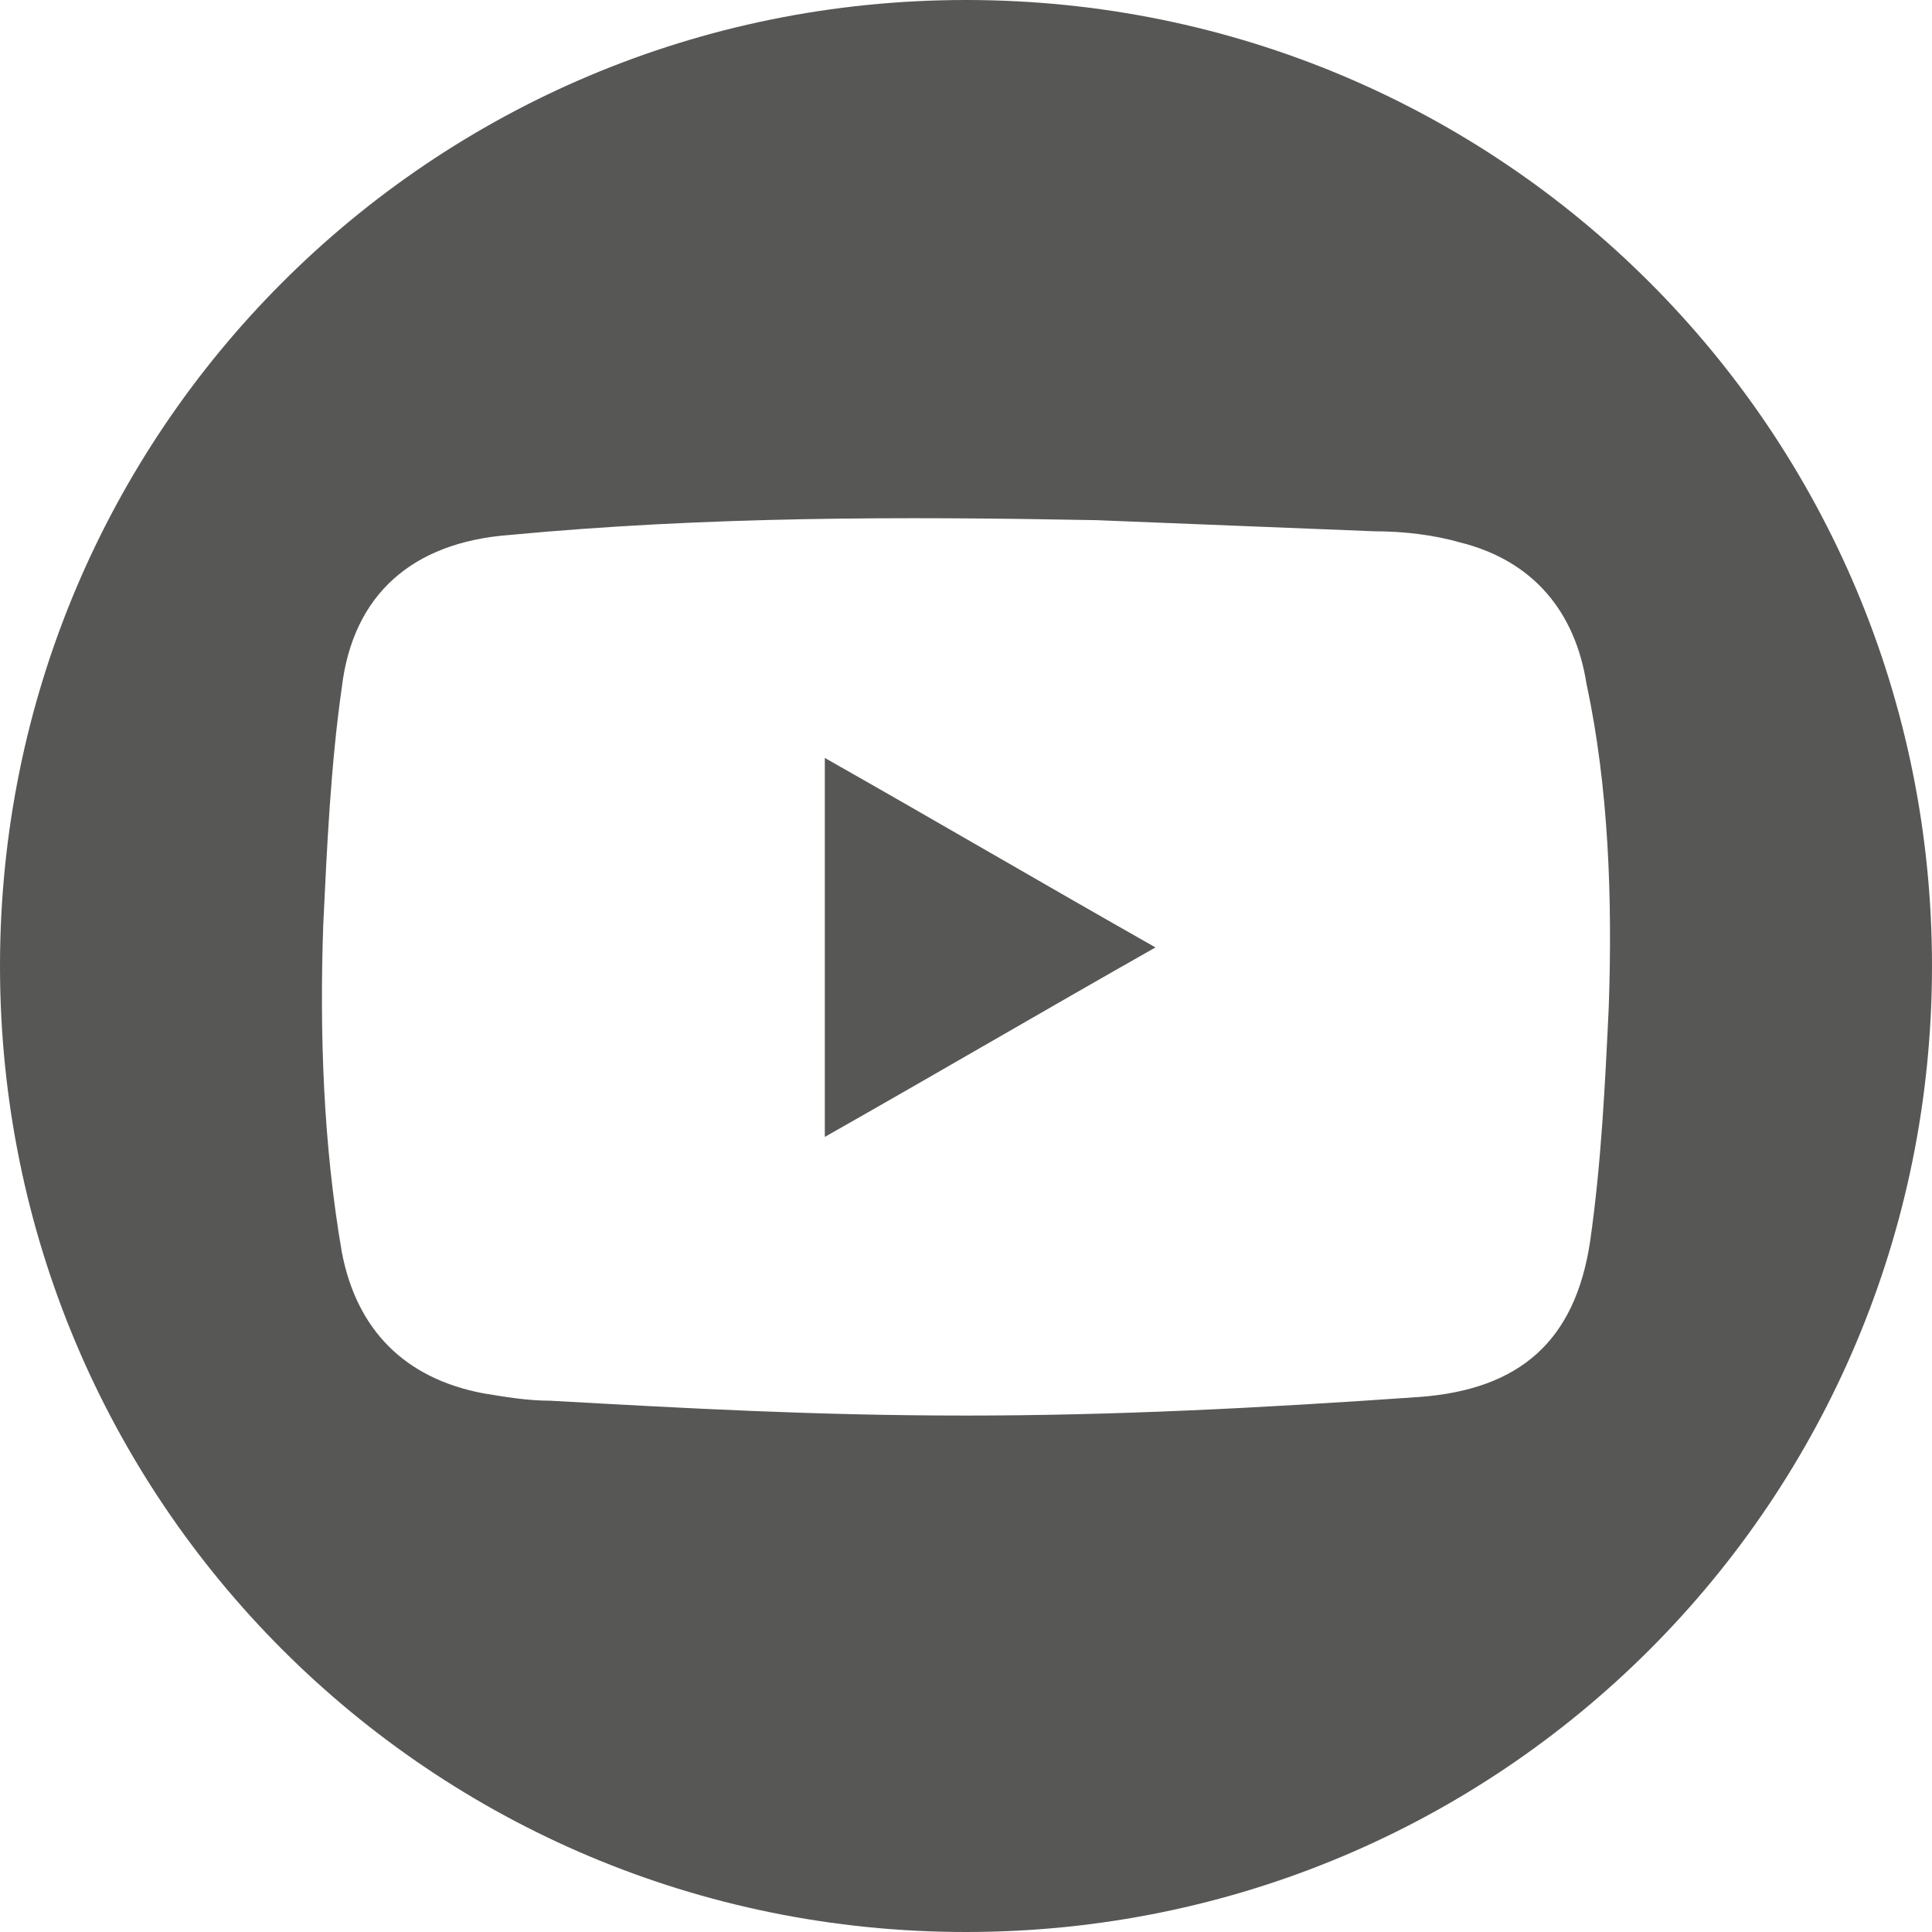 <?xml version="1.0" encoding="utf-8"?>
<!-- Generator: Adobe Illustrator 28.1.0, SVG Export Plug-In . SVG Version: 6.00 Build 0)  -->
<svg version="1.1" id="Layer_1" xmlns="http://www.w3.org/2000/svg" xmlns:xlink="http://www.w3.org/1999/xlink" x="0px" y="0px"
	 viewBox="0 0 52 52" style="enable-background:new 0 0 52 52;" xml:space="preserve">
<style type="text/css">
	.st0{fill:#575756;}
</style>
<g>
	<path class="st0" d="M22.2,30.6c3-1.7,5.9-3.4,8.9-5.1c-3-1.7-5.9-3.4-8.9-5.1V30.6z"/>
	<path class="st0" d="M43.3,27.1c-0.1,2.1-0.2,4.2-0.5,6.3c-0.4,2.7-1.9,4-4.6,4.2c-4.3,0.3-8.2,0.5-12.2,0.5
		c-4.1,0-7.6-0.2-11.2-0.4c-0.6,0-1.2-0.1-1.8-0.2c-2.1-0.4-3.4-1.7-3.8-3.8c-0.5-2.9-0.6-5.9-0.5-8.8c0.1-2.1,0.2-4.3,0.5-6.4
		c0.3-2.5,1.9-3.9,4.5-4.1c5.3-0.5,10.5-0.5,15.8-0.4c2.5,0.1,5,0.2,7.5,0.3c0.8,0,1.6,0.1,2.3,0.3c2,0.5,3.1,1.9,3.4,3.8
		C43.3,21.2,43.4,24.2,43.3,27.1 M26,0C11.6,0,0,11.6,0,26c0,14.4,11.6,26,26,26s26-11.6,26-26C52,11.6,40.4,0,26,0"/>
</g>
</svg>
